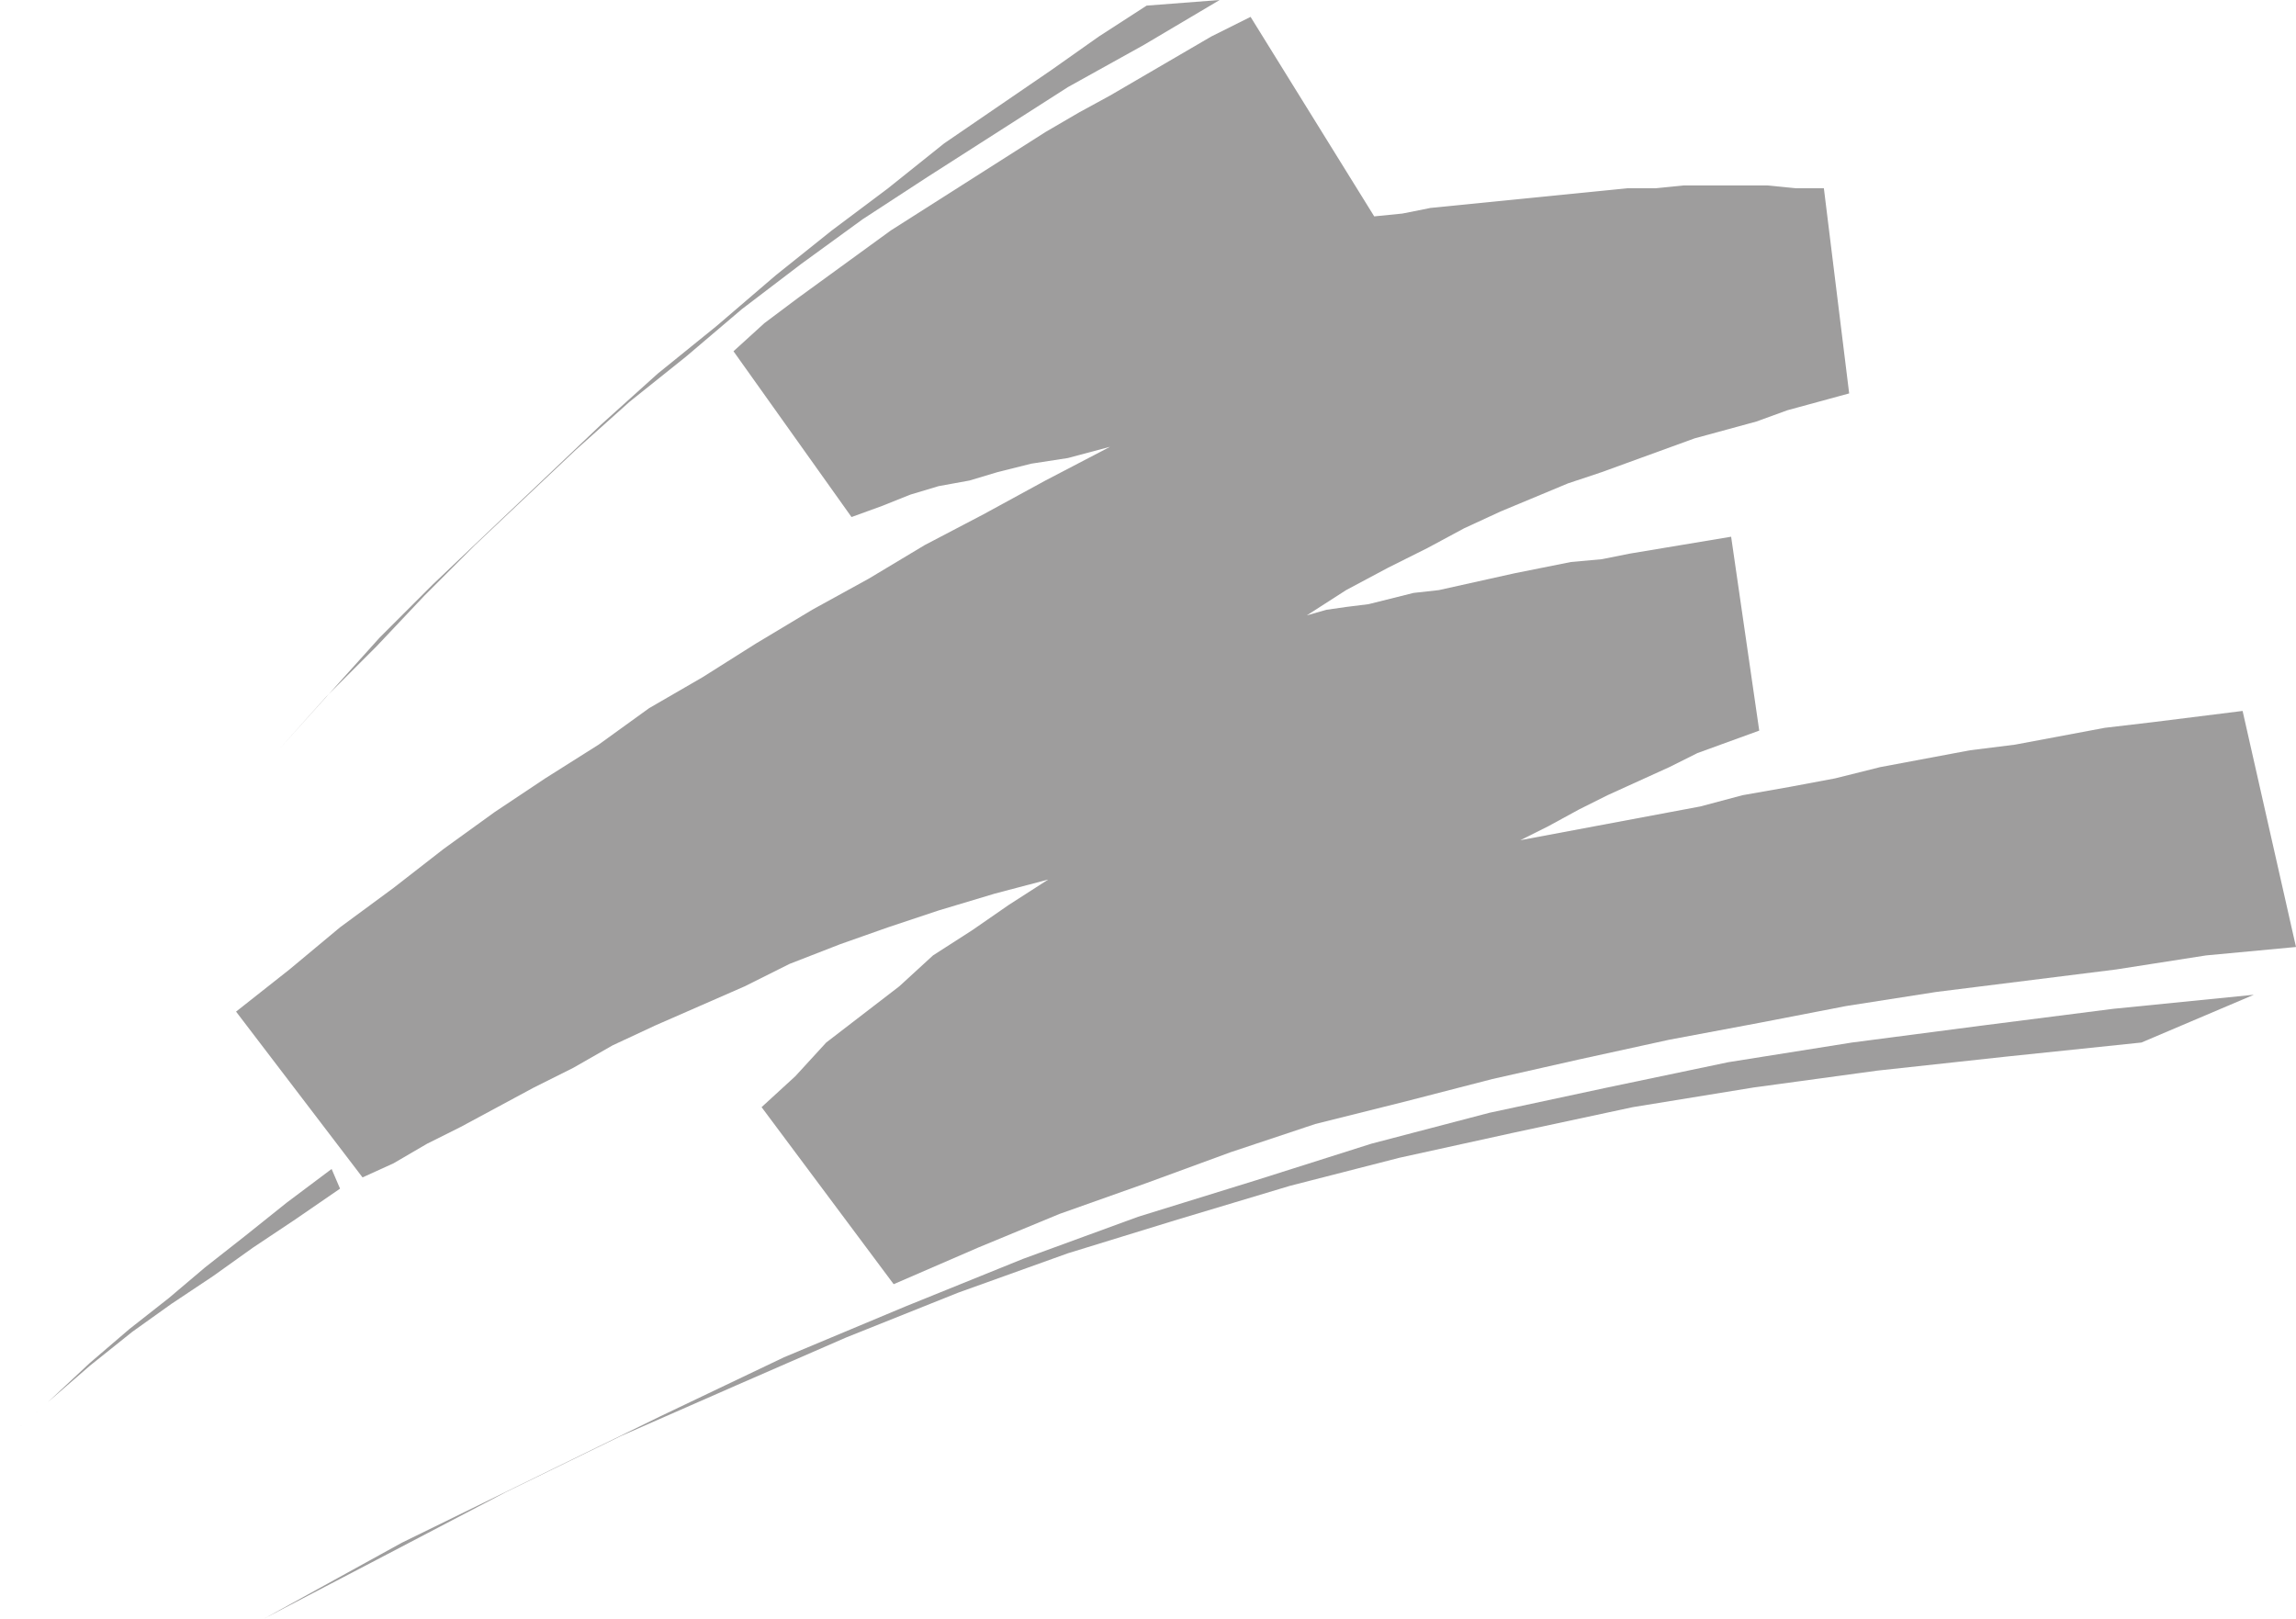 <svg xmlns="http://www.w3.org/2000/svg" width="612.75" height="432"><path fill="#9e9d9d" fill-rule="evenodd" d="m333.75 4.5-10.5 5.25-27 15.75L288 30l-9 5.25-41.25 26.25-24.75 18-9 6.75-8.25 7.5 31.5 44.25 8.25-3 7.5-3 7.5-2.25 8.25-1.5 7.5-2.25 9-2.25 9.75-1.5 11.25-3-17.25 9-16.5 9-15.75 8.25-15 9-15 8.25-15 9-14.25 9-14.25 8.25-13.5 9.75-14.25 9-13.5 9-13.5 9.75L105 237l-14.25 10.5-13.5 11.25L63 270l33.75 44.25 8.25-3.75 9-5.25 9-4.5 19.5-10.5L153 285l10.5-6 11.25-5.25 24-10.5 12-6 13.5-5.25 12.75-4.5 13.5-4.5 15-4.5 14.25-3.75-10.5 6.75-9.75 6.75L249 255l-9 8.25-19.5 15-8.25 9-9 8.25 35.25 47.25L261 333l21.75-9 23.25-8.25 22.5-8.25L351 300l24-6 23.25-6 23.25-5.25 24-5.25 24-4.5 23.25-4.5 24-3.75 48-6 24-3.75 24-2.25-14.25-63-24 3-12.75 1.5-24 4.5-12 1.5-24 4.5-12 3-12 2.25-12.75 2.25-11.25 3-48 9 7.5-3.75 8.25-4.5 7.5-3.75 16.5-7.5L453 201l16.5-6-7.5-51.75-27 4.5-7.5 1.5-8.25.75-15 3-20.25 4.5-6.75.75-12 3-6 .75-5.25.75-5.25 1.5 10.5-6.75 11.25-6 10.5-5.25 9.75-5.25 9.75-4.5 18-7.5 9-3 24.75-9 16.5-4.5 8.25-3 16.5-4.5-6.75-54.75h-7.5l-7.5-.75h-22.5l-7.5.75h-7.5l-52.5 5.25-7.5 1.5-7.5.75-33-53.25"/><path fill="#9e9d9d" fill-rule="evenodd" d="m325.5 0-20.25 12L285 23.25l-37.5 24-17.25 11.25-16.5 12-15.75 12-15 12.75-15 12L153.75 120l-27 25.5-13.5 13.5-12.75 13.5L87 186l-12.75 14.25 27-30L115.5 156l45-42.75 15-13.5L191.25 87 207 73.5l15-12 15-11.25 15-12 28.5-19.5 12.75-9L306 1.5 325.5 0m-237 312 2.25 5.25-12 8.25L67.5 333 57 340.5 45.75 348l-10.5 7.5-11.25 9-11.25 9.75L0 385.5l12.75-11.25L24 363.75l10.5-9L45 346.5l9.75-8.25 10.5-8.25 11.25-9 12-9m513-46.5-30 12.75-36 3.75-34.5 3.75-33 4.5-32.25 5.25-31.5 6.75L373.5 309l-29.25 7.5-30 9-29.25 9-29.25 10.5-30 12-29.25 12.75-30.75 13.5-30.75 15-31.5 16.5-33 17.25 36.75-20.25 35.25-17.25 33.75-16.5 33-15.75 32.25-13.5L273 336l30.75-11.25 31.5-9.75 30.75-9.75 31.5-8.25 31.5-6.75 32.25-6.75 33-5.25 34.5-4.5 35.25-4.5 37.5-3.75"/></svg>
